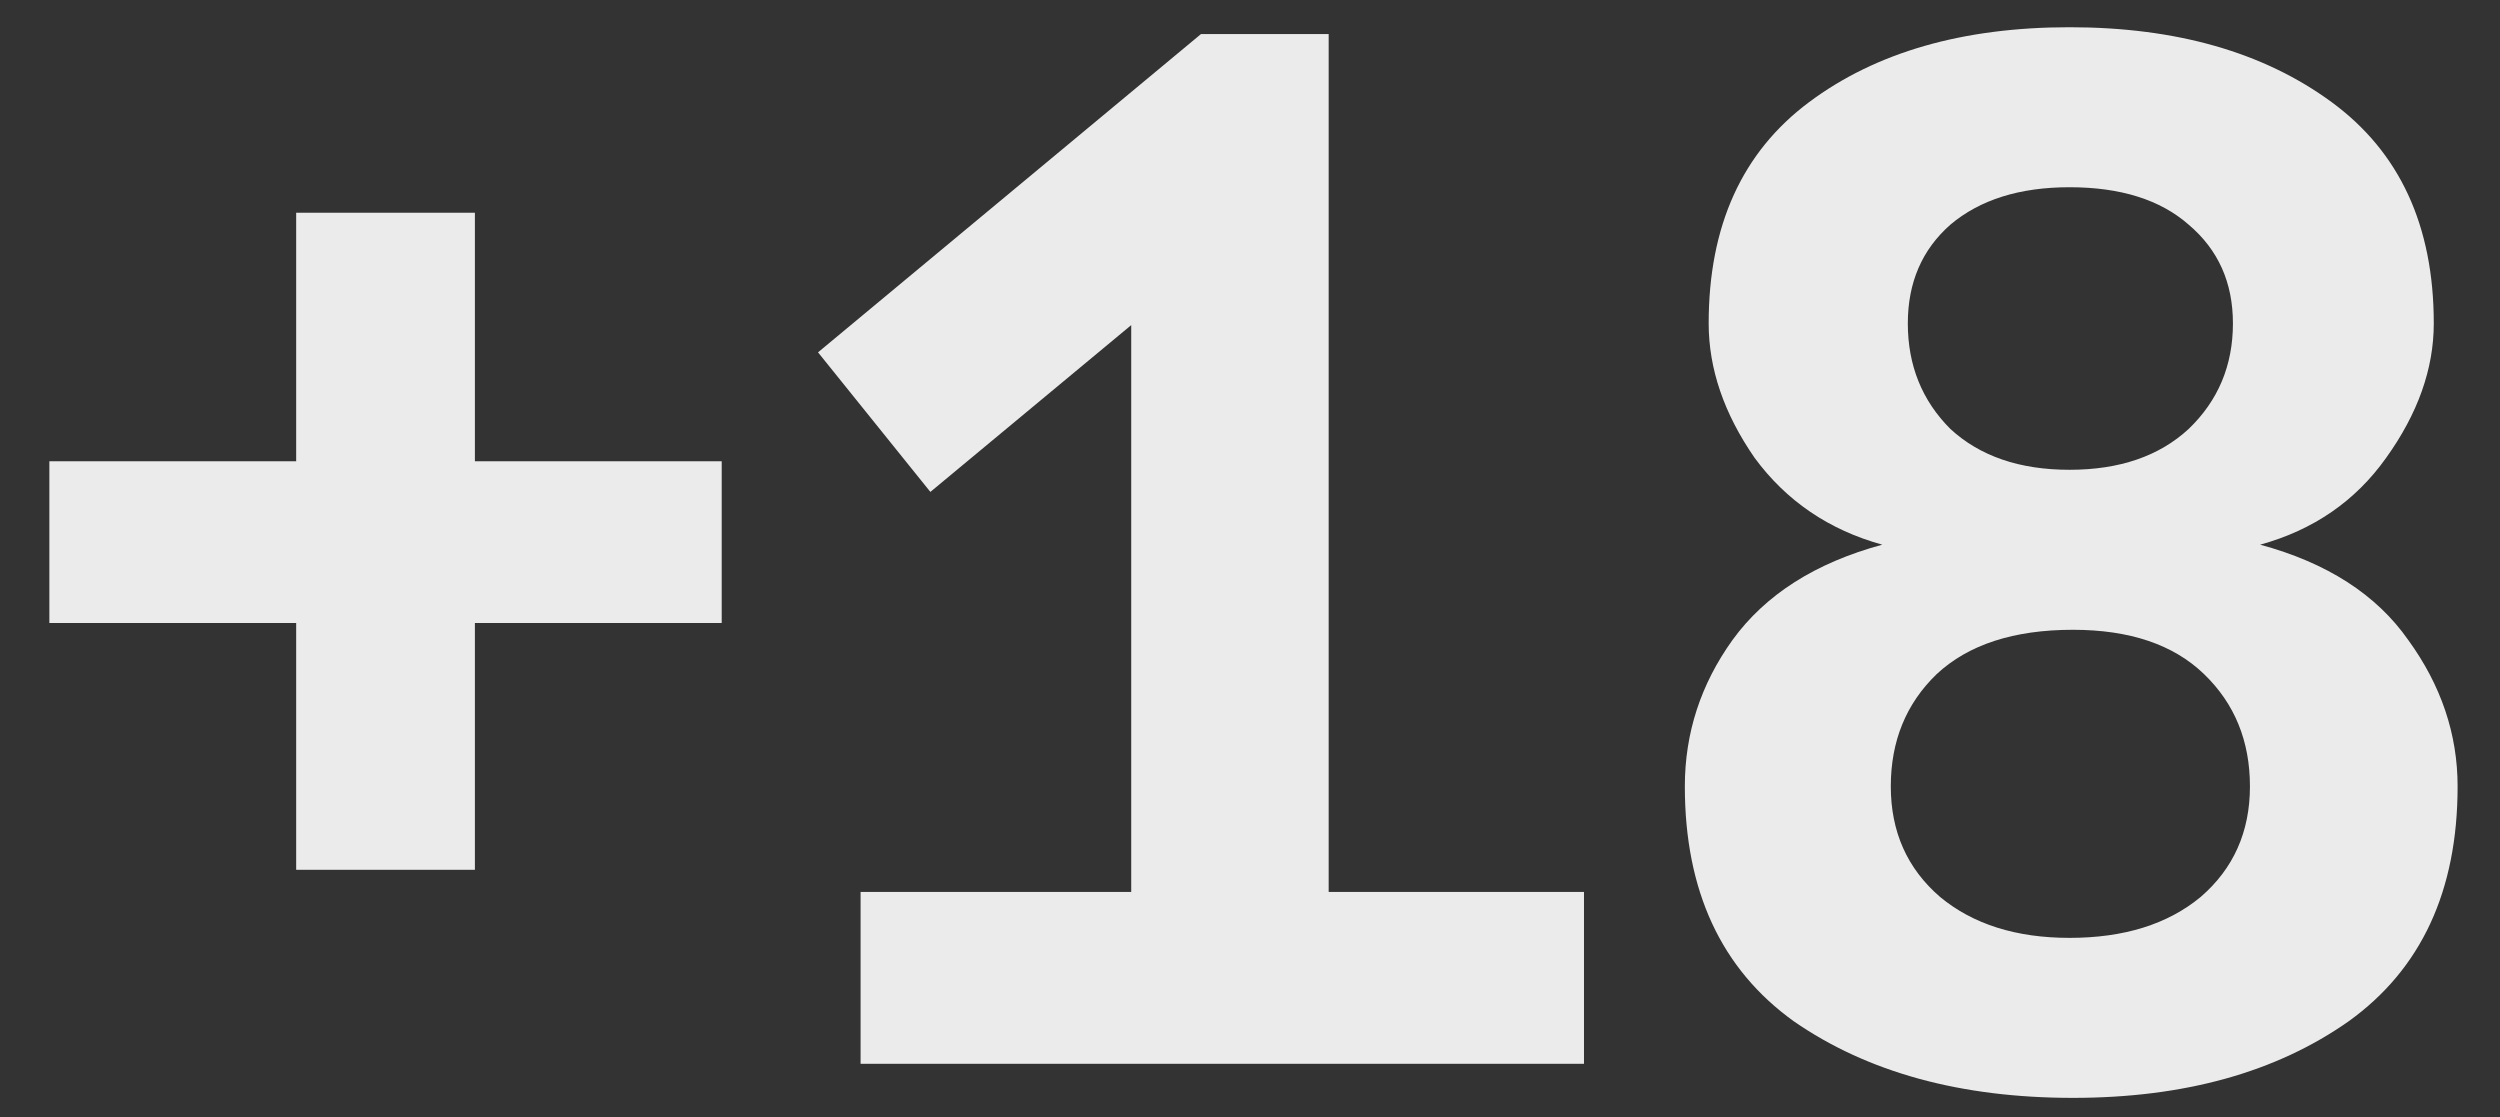 <svg width="47" height="21" viewBox="0 0 47 21" fill="none" xmlns="http://www.w3.org/2000/svg">
    <rect x="0" y="0" width="47" height="21" fill="#333333" stroke="none"/>
    <path opacity="0.9" d="M5.568 4H8.928V8.672H13.568V11.712H8.928V16.352H5.568V11.712H0.928V8.672H5.568V4ZM22.579 0.64H24.979V16.768H29.779V20H16.179V16.768H21.267V6.112L17.491 9.248L15.379 6.624L22.579 0.64ZM38.907 0.512C40.913 0.512 42.555 0.981 43.835 1.92C45.115 2.859 45.755 4.245 45.755 6.08C45.755 6.933 45.456 7.776 44.859 8.608C44.283 9.419 43.494 9.963 42.491 10.24C43.75 10.581 44.678 11.179 45.275 12.032C45.894 12.885 46.203 13.803 46.203 14.784C46.203 16.747 45.52 18.219 44.155 19.2C42.79 20.16 41.062 20.64 38.971 20.64C36.859 20.64 35.11 20.16 33.723 19.2C32.358 18.219 31.675 16.747 31.675 14.784C31.675 13.781 31.974 12.864 32.571 12.032C33.19 11.179 34.129 10.581 35.387 10.24C34.385 9.963 33.584 9.419 32.987 8.608C32.411 7.776 32.123 6.933 32.123 6.08C32.123 4.245 32.752 2.859 34.011 1.92C35.27 0.981 36.902 0.512 38.907 0.512ZM38.907 3.52C37.968 3.52 37.222 3.755 36.667 4.224C36.134 4.693 35.867 5.312 35.867 6.08C35.867 6.869 36.134 7.531 36.667 8.064C37.222 8.576 37.968 8.832 38.907 8.832C39.846 8.832 40.593 8.576 41.147 8.064C41.702 7.531 41.979 6.869 41.979 6.08C41.979 5.312 41.702 4.693 41.147 4.224C40.614 3.755 39.867 3.52 38.907 3.52ZM38.971 11.84C37.862 11.84 37.008 12.117 36.411 12.672C35.835 13.227 35.547 13.931 35.547 14.784C35.547 15.637 35.856 16.331 36.475 16.864C37.094 17.376 37.904 17.632 38.907 17.632C39.931 17.632 40.752 17.376 41.371 16.864C41.99 16.331 42.299 15.637 42.299 14.784C42.299 13.931 42.011 13.227 41.435 12.672C40.859 12.117 40.038 11.84 38.971 11.84Z" fill="white"/>
</svg>
